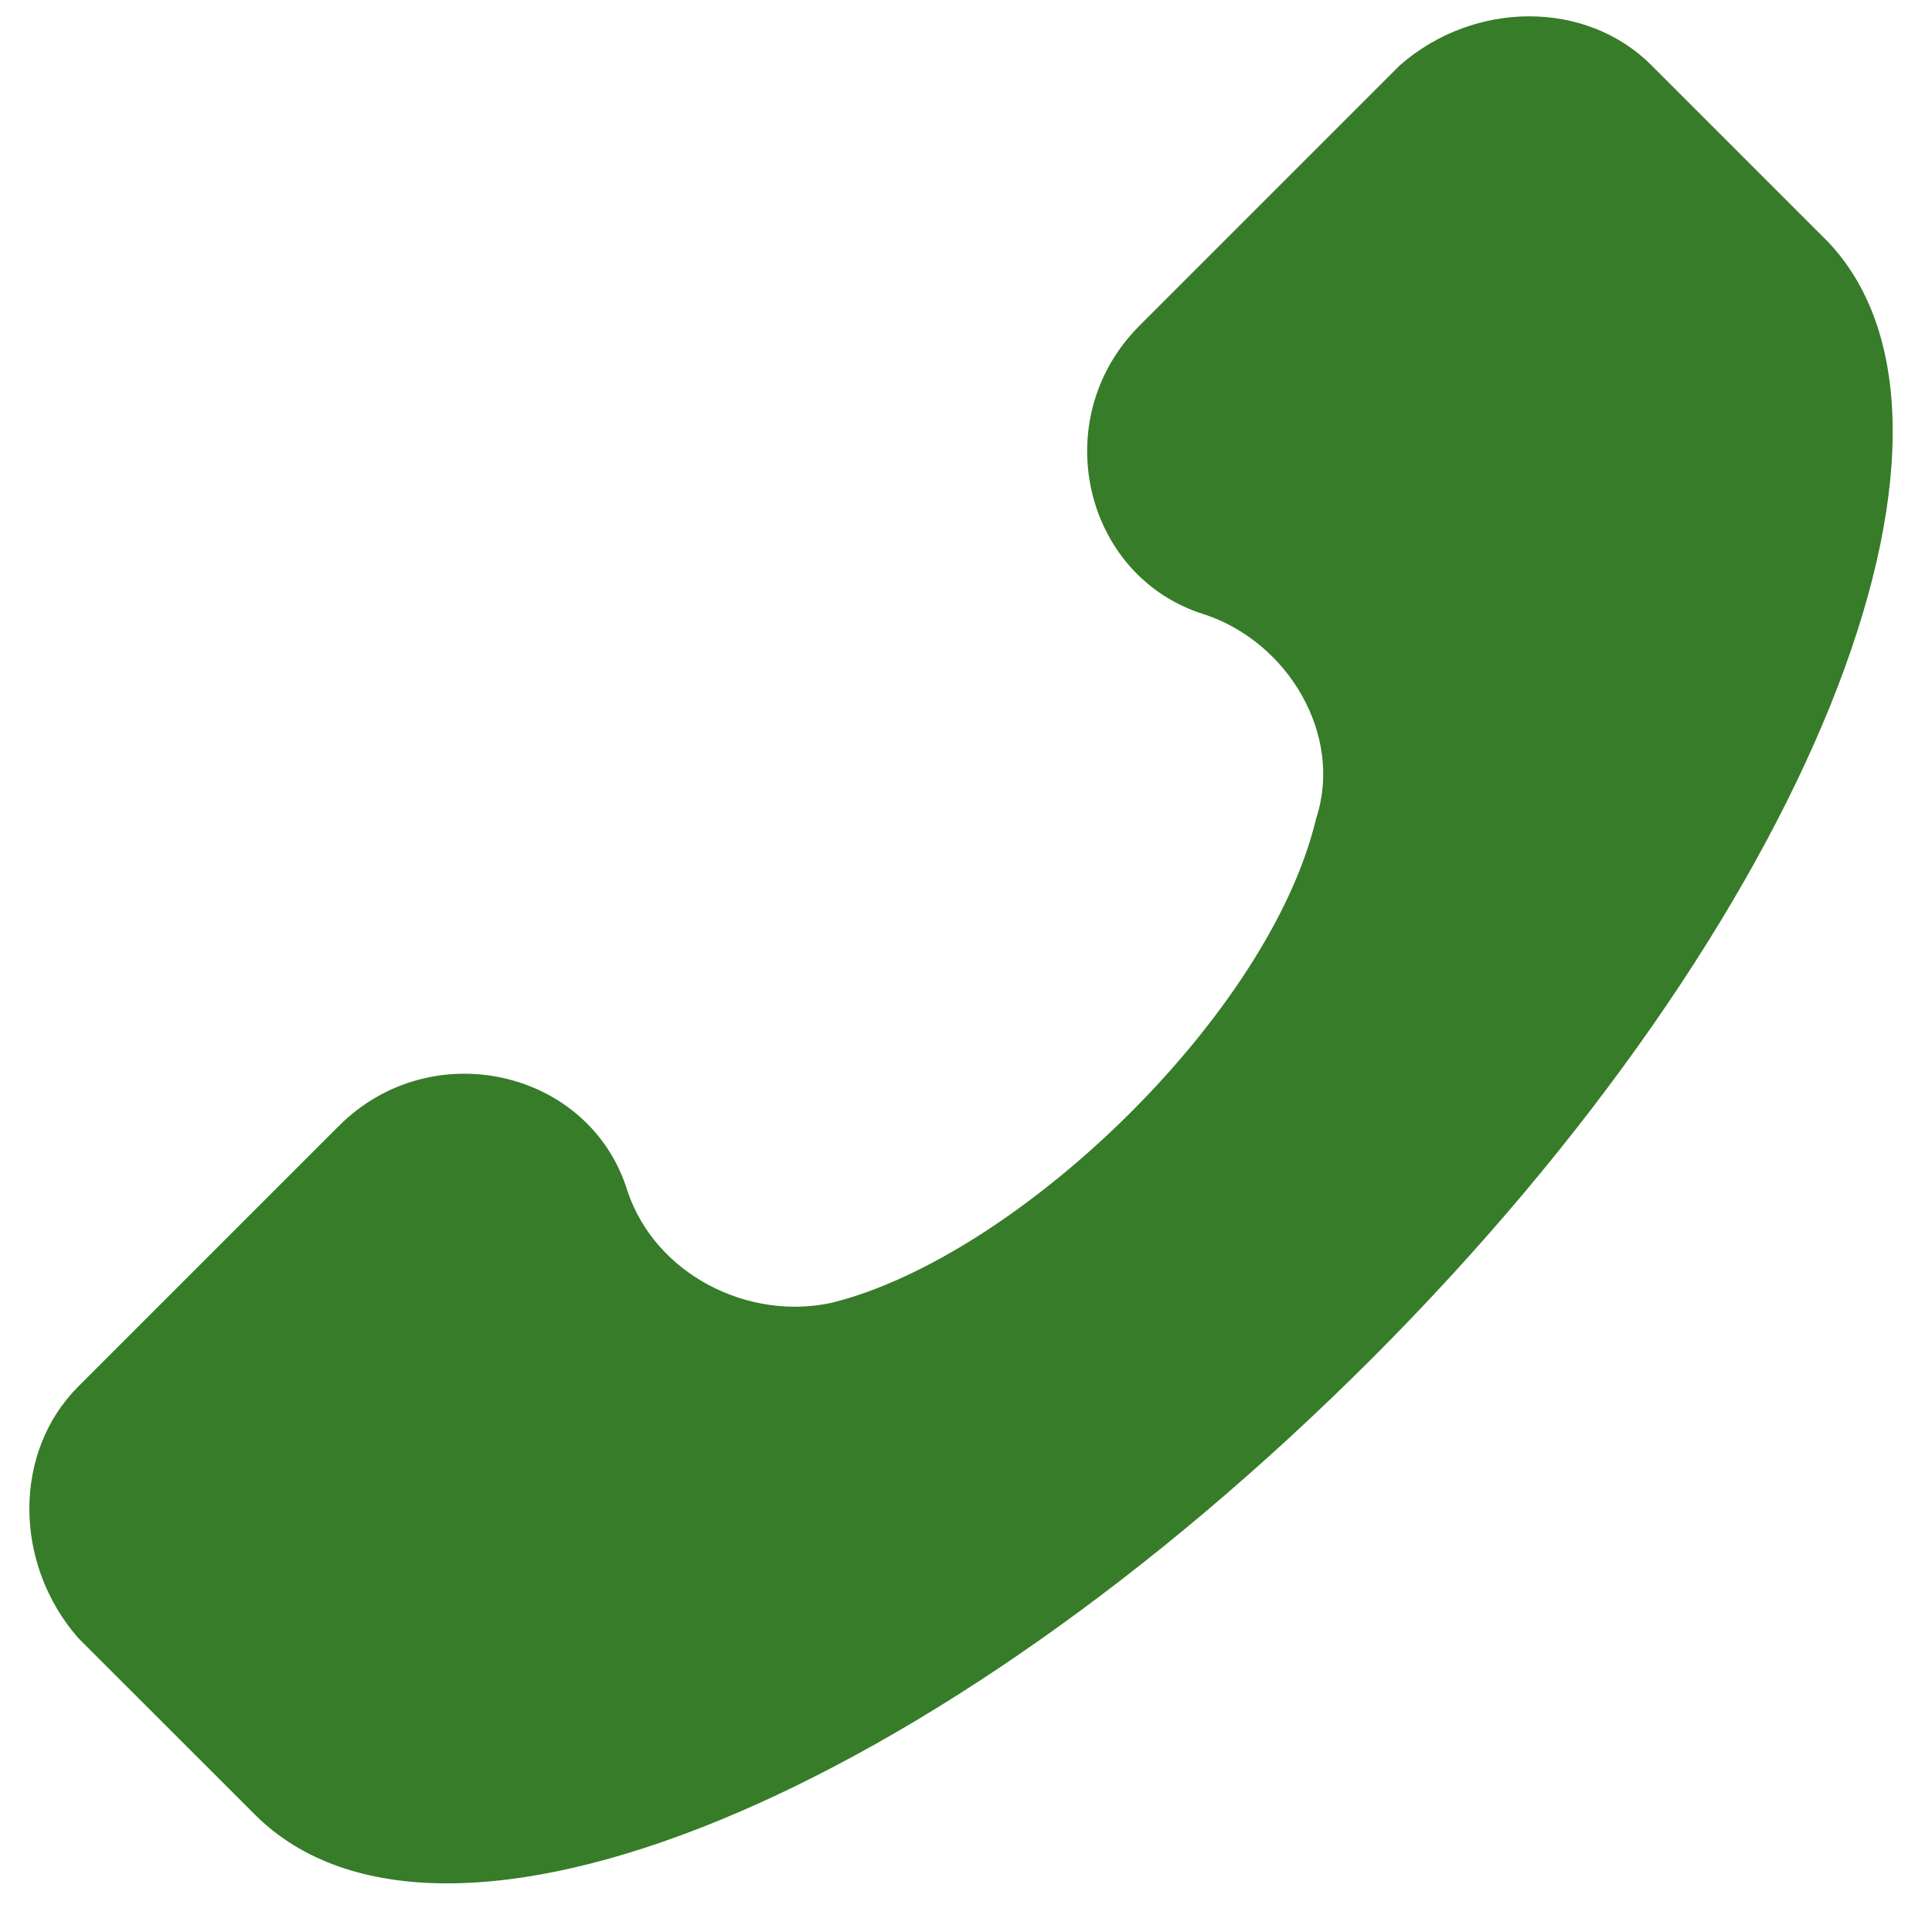 <svg width="27" height="27" viewBox="0 0 27 27" fill="none" xmlns="http://www.w3.org/2000/svg">
<path d="M18.392 11.443C17.742 14.176 14.231 17.555 11.63 18.205C10.461 18.464 9.161 17.814 8.769 16.645C8.251 14.953 6.036 14.435 4.735 15.736L1.092 19.379C0.183 20.288 0.183 21.848 1.092 22.89L3.562 25.359C6.163 27.96 13.058 25.1 19.17 18.988C25.282 12.875 28.015 5.981 25.546 3.379L23.077 0.91C22.168 0.001 20.608 0.001 19.566 0.91L15.923 4.553C14.623 5.854 15.141 8.064 16.833 8.587C18.001 8.973 18.779 10.274 18.392 11.443Z" fill="#377C29"/>
</svg>
